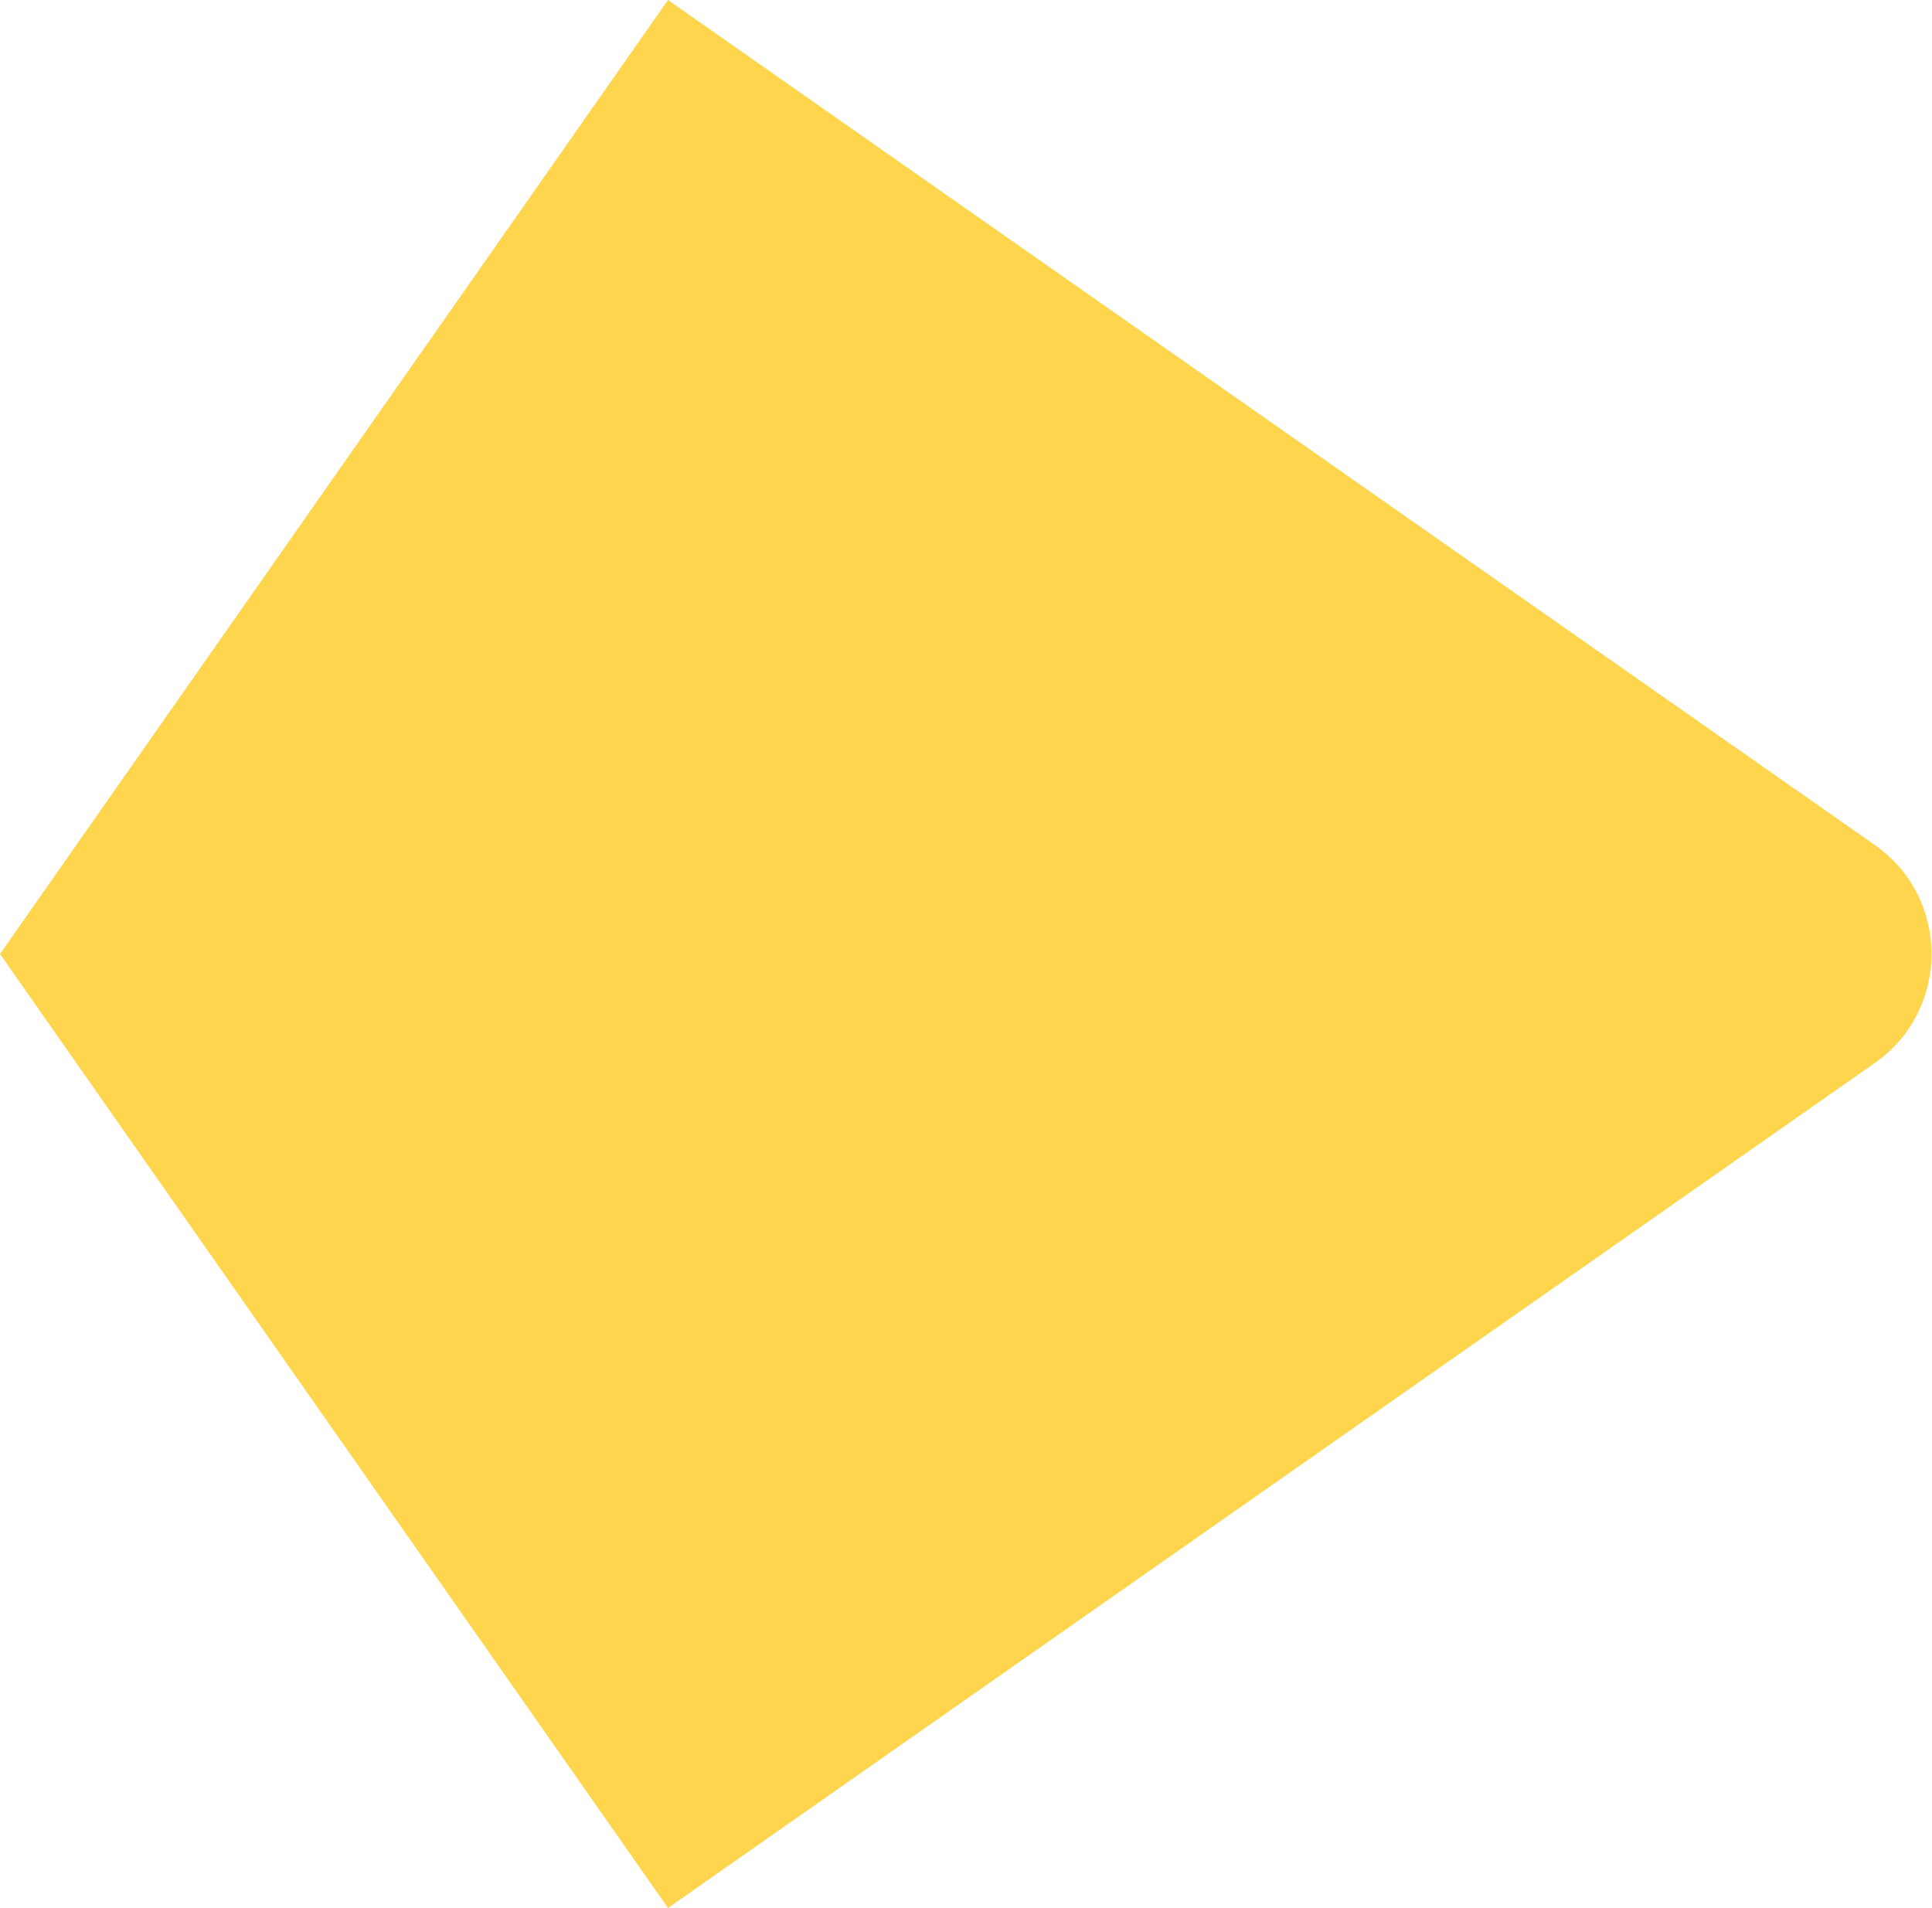 <?xml version="1.0" encoding="UTF-8"?> <svg xmlns="http://www.w3.org/2000/svg" width="2177" height="2150" viewBox="0 0 2177 2150" fill="none"><path d="M752.722 0L2112.5 952.127C2197.79 1011.84 2197.79 1138.16 2112.5 1197.87L752.722 2150L-0 1075L752.722 0Z" fill="#FFD54D"></path></svg> 